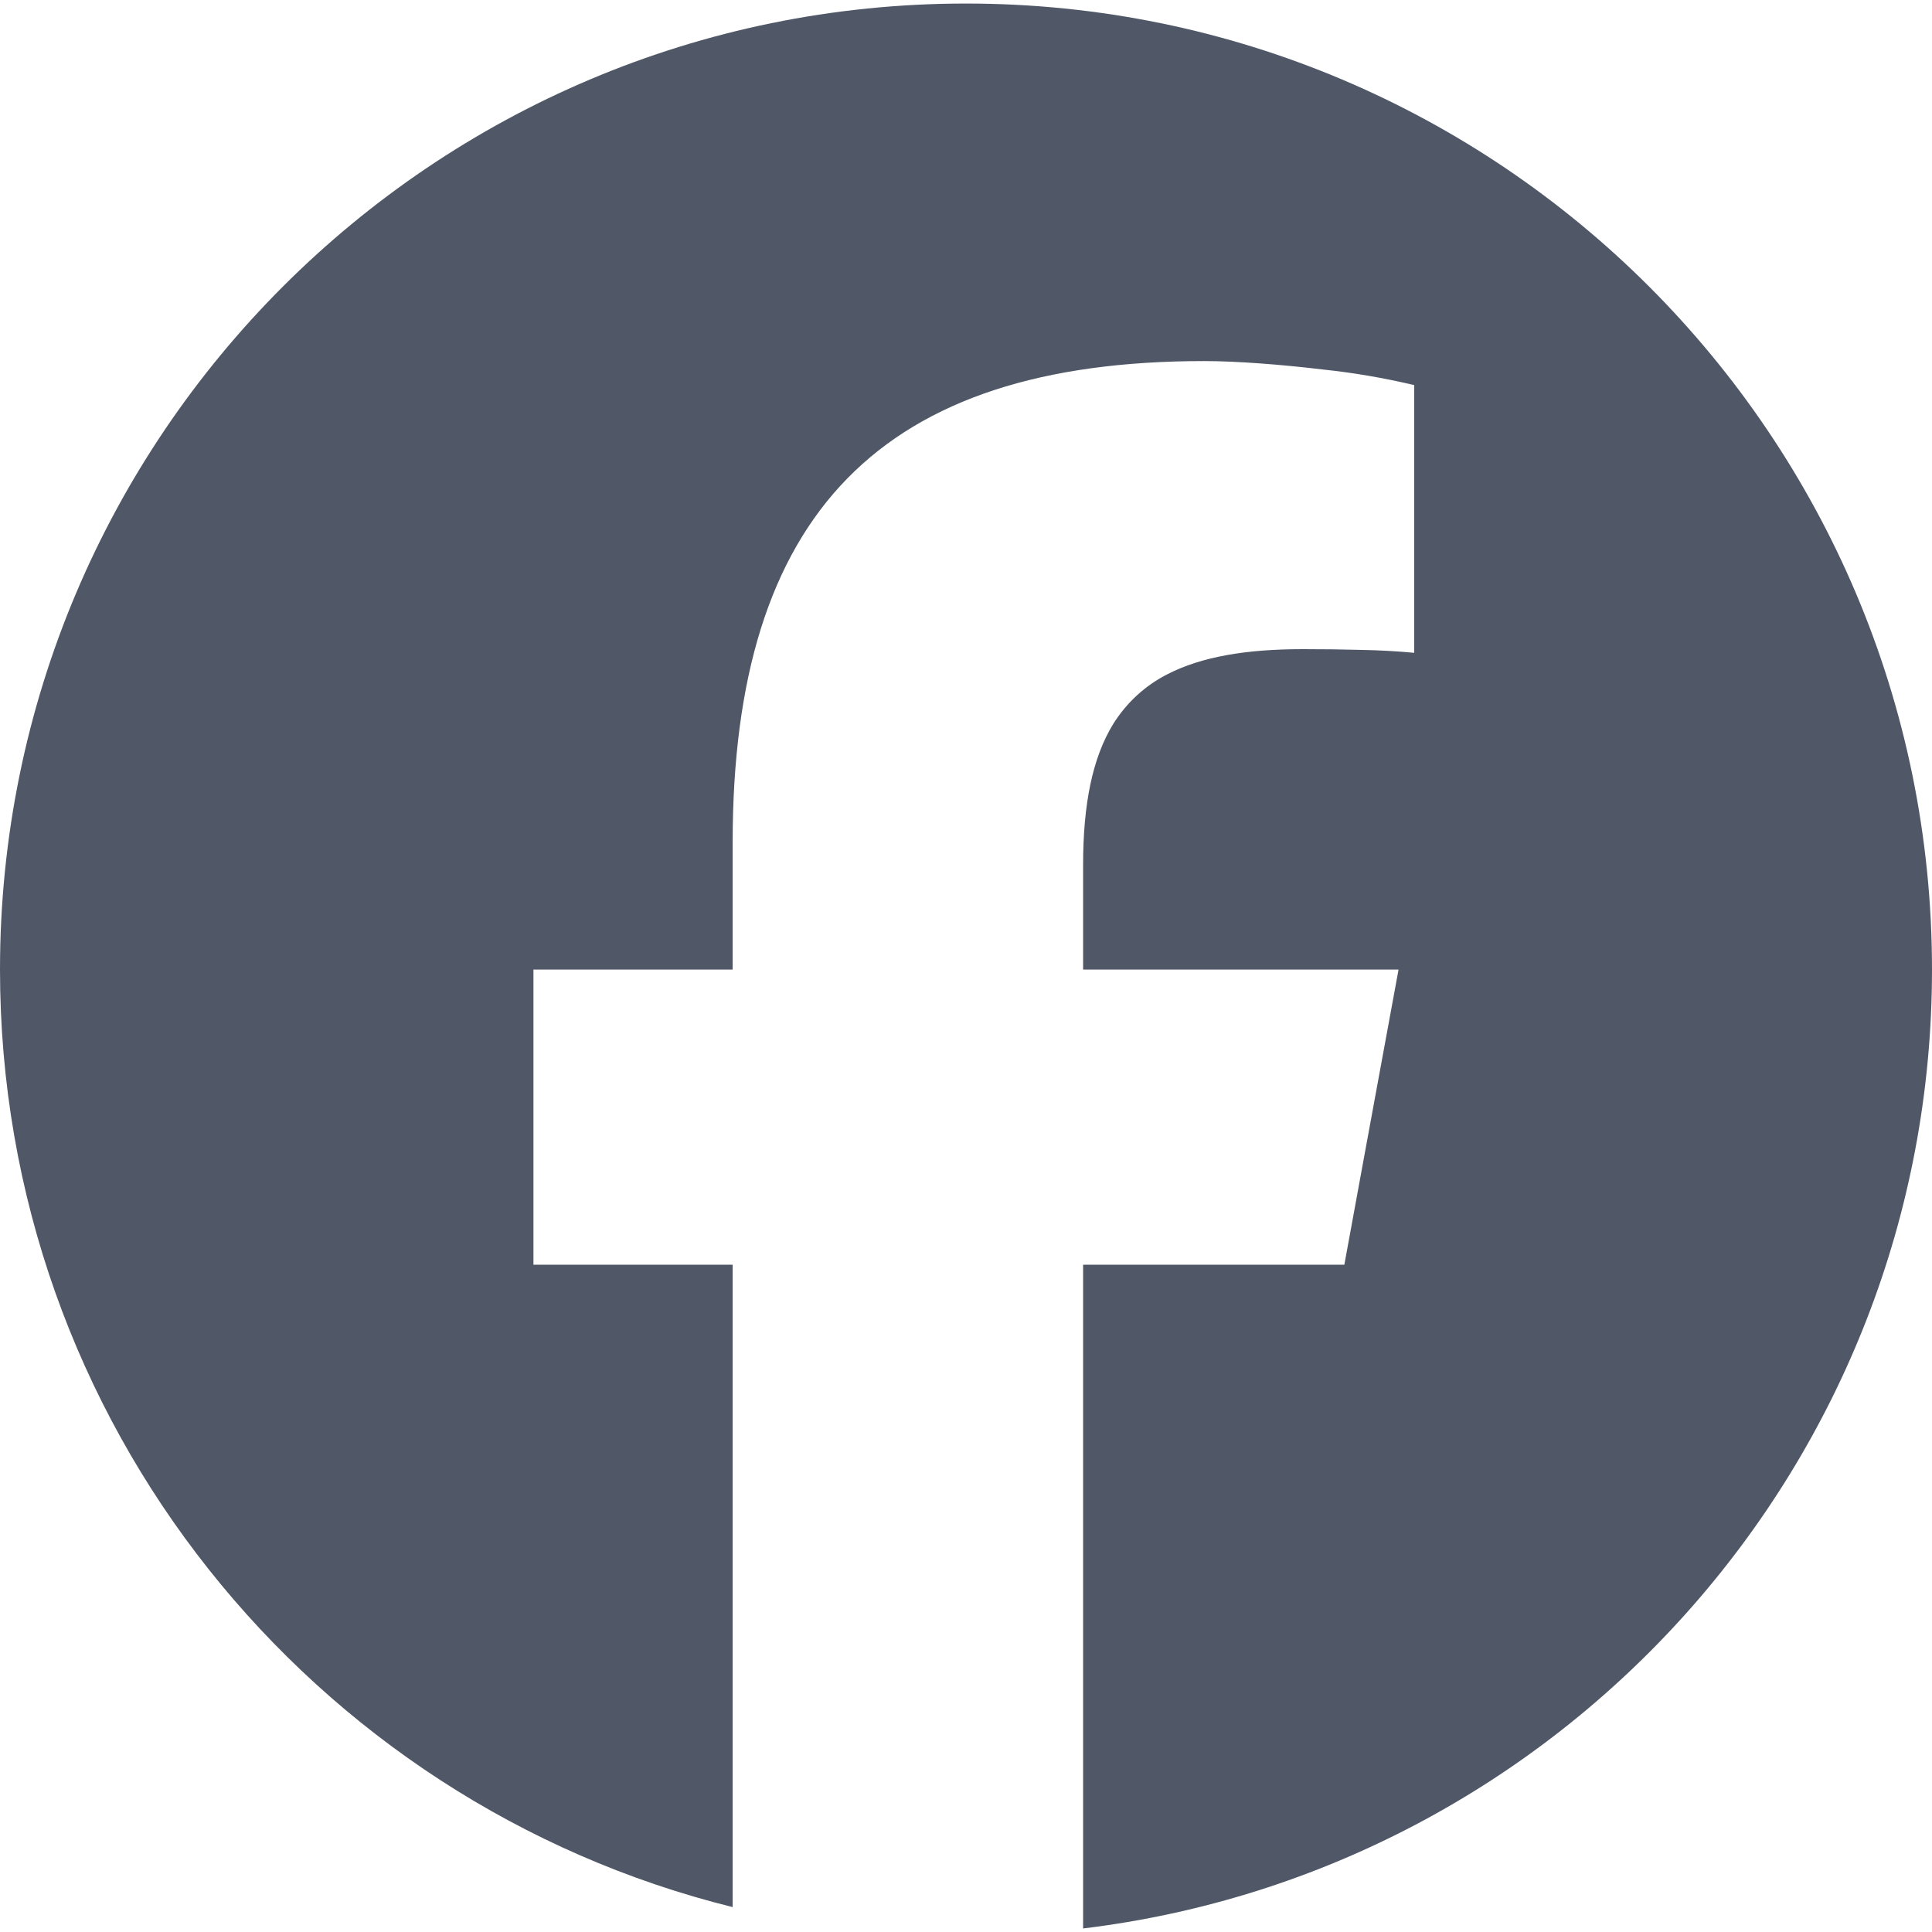 <svg width="18" height="18" viewBox="0 0 18 18" fill="none" xmlns="http://www.w3.org/2000/svg">
<g id="simple-icons:facebook" clip-path="url(#clip0_2127_618)">
<path id="Vector" d="M6.826 17.768V11.783H4.97V9.033H6.826V7.848C6.826 4.784 8.212 3.364 11.219 3.364C11.52 3.364 11.935 3.396 12.32 3.442C12.608 3.472 12.894 3.521 13.176 3.588V6.082C13.013 6.067 12.85 6.058 12.686 6.055C12.503 6.05 12.32 6.048 12.136 6.048C11.606 6.048 11.192 6.12 10.88 6.28C10.671 6.385 10.495 6.547 10.371 6.746C10.178 7.061 10.091 7.492 10.091 8.06V9.033H13.03L12.74 10.61L12.525 11.783H10.091V17.967C14.547 17.428 18 13.634 18 9.033C18 4.063 13.97 0.033 9 0.033C4.03 0.033 0 4.063 0 9.033C0 13.254 2.905 16.796 6.826 17.768Z" fill="#505868"/>
</g>
<defs>
<clipPath id="clip0_2127_618">
<rect width="18" height="18" fill="white"/>
</clipPath>
</defs>
</svg>
